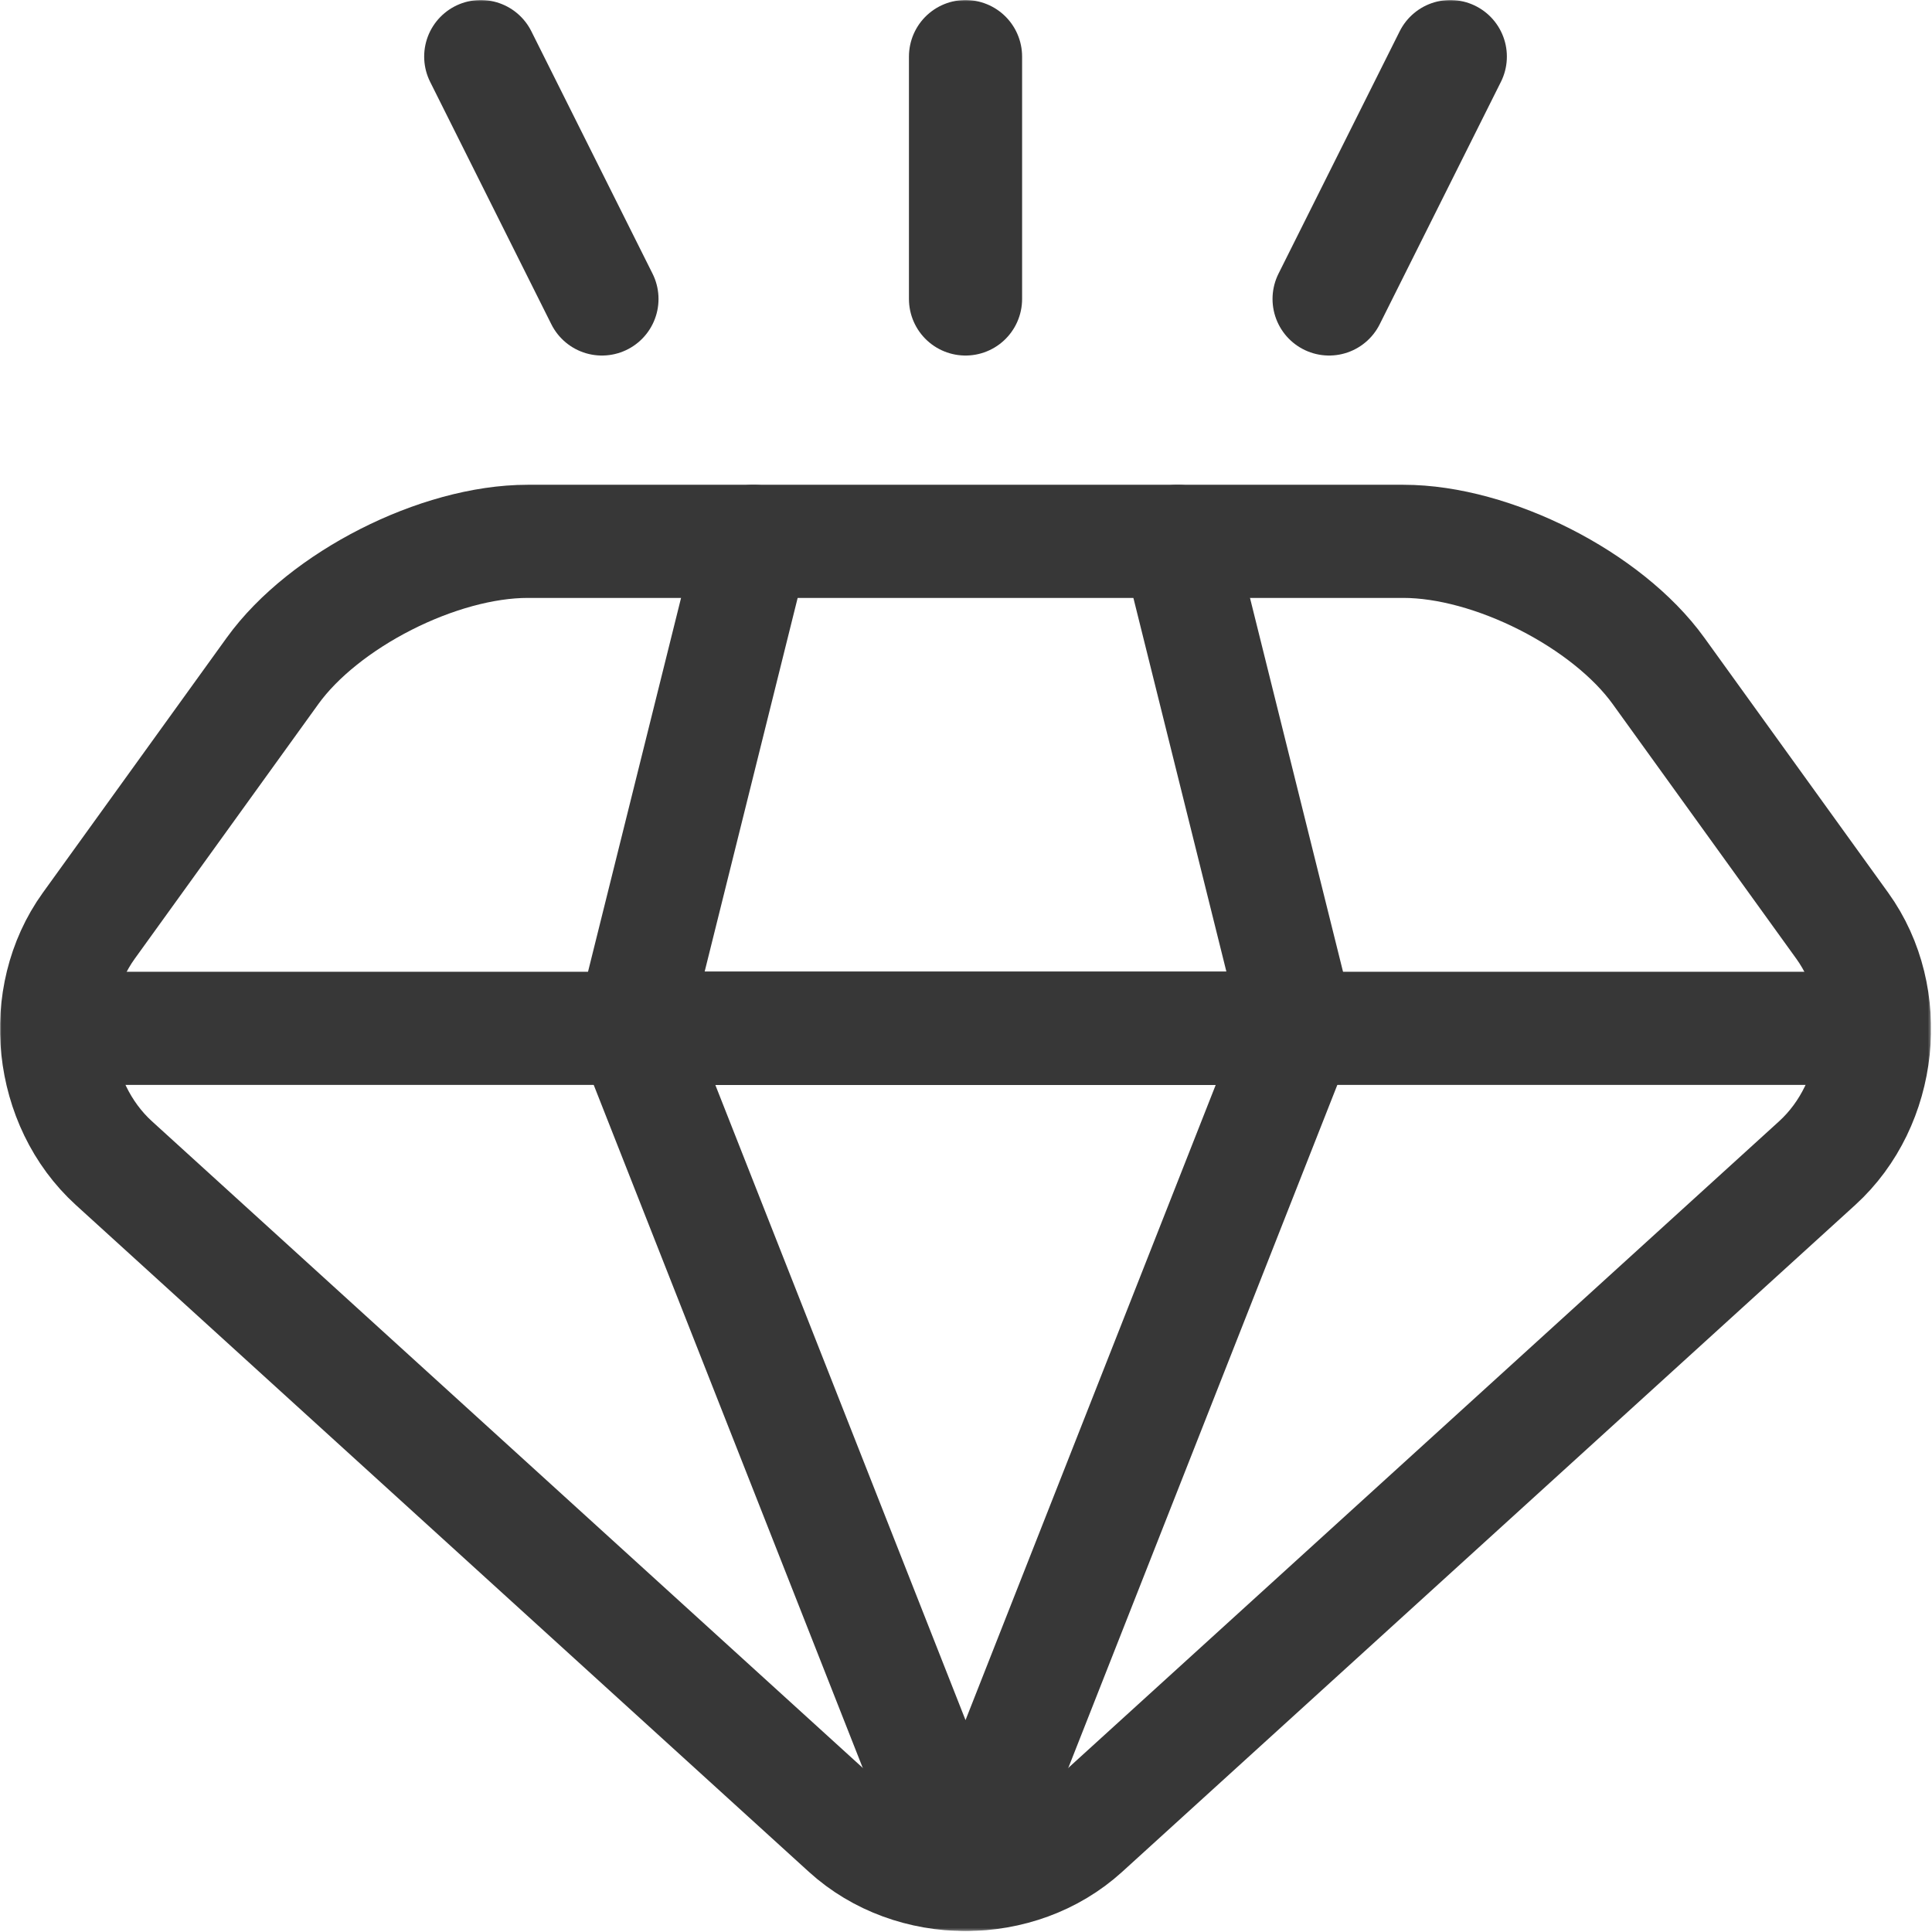 <?xml version="1.0" encoding="UTF-8"?> <svg xmlns="http://www.w3.org/2000/svg" width="683" height="683" viewBox="0 0 683 683" fill="none"><g clip-path="url(#clip0_1_2)"><mask id="mask0_1_2" style="mask-type:luminance" maskUnits="userSpaceOnUse" x="0" y="0" width="683" height="683"><path d="M0 6.10352e-05H682.667V682.667H0V6.10352e-05Z" fill="white"></path></mask><g mask="url(#mask0_1_2)"><path d="M496.141 191.378C527.578 191.378 568.159 211.986 586.318 237.176L651.283 327.276C669.446 352.466 665.438 390.236 642.381 411.211L383.255 646.935C360.198 667.908 322.466 667.908 299.409 646.935L40.286 411.211C17.229 390.236 13.222 352.466 31.381 327.276L96.343 237.176C114.505 211.986 155.086 191.378 186.526 191.378H496.141Z" stroke="#373737" stroke-width="40" stroke-miterlimit="10" stroke-linecap="round" stroke-linejoin="round"></path><path d="M24.013 363.538H658.649" stroke="#373737" stroke-width="40" stroke-miterlimit="10" stroke-linecap="round" stroke-linejoin="round"></path><path d="M341.333 662.667L223.508 363.537H459.153L341.333 662.667Z" stroke="#373737" stroke-width="40" stroke-miterlimit="10" stroke-linecap="round" stroke-linejoin="round"></path><path d="M416.31 191.378L459.154 363.538H223.507L266.354 191.378" stroke="#373737" stroke-width="40" stroke-miterlimit="10" stroke-linecap="round" stroke-linejoin="round"></path><path d="M341.331 105.689V20" stroke="#373737" stroke-width="40" stroke-miterlimit="10" stroke-linecap="round" stroke-linejoin="round"></path><path d="M469.865 105.689L512.709 20" stroke="#373737" stroke-width="40" stroke-miterlimit="10" stroke-linecap="round" stroke-linejoin="round"></path><path d="M212.797 105.689L169.953 20" stroke="#373737" stroke-width="40" stroke-miterlimit="10" stroke-linecap="round" stroke-linejoin="round"></path></g></g><defs><clipPath id="clip0_1_2"><rect width="682.667" height="682.667" fill="white"></rect></clipPath></defs></svg> 